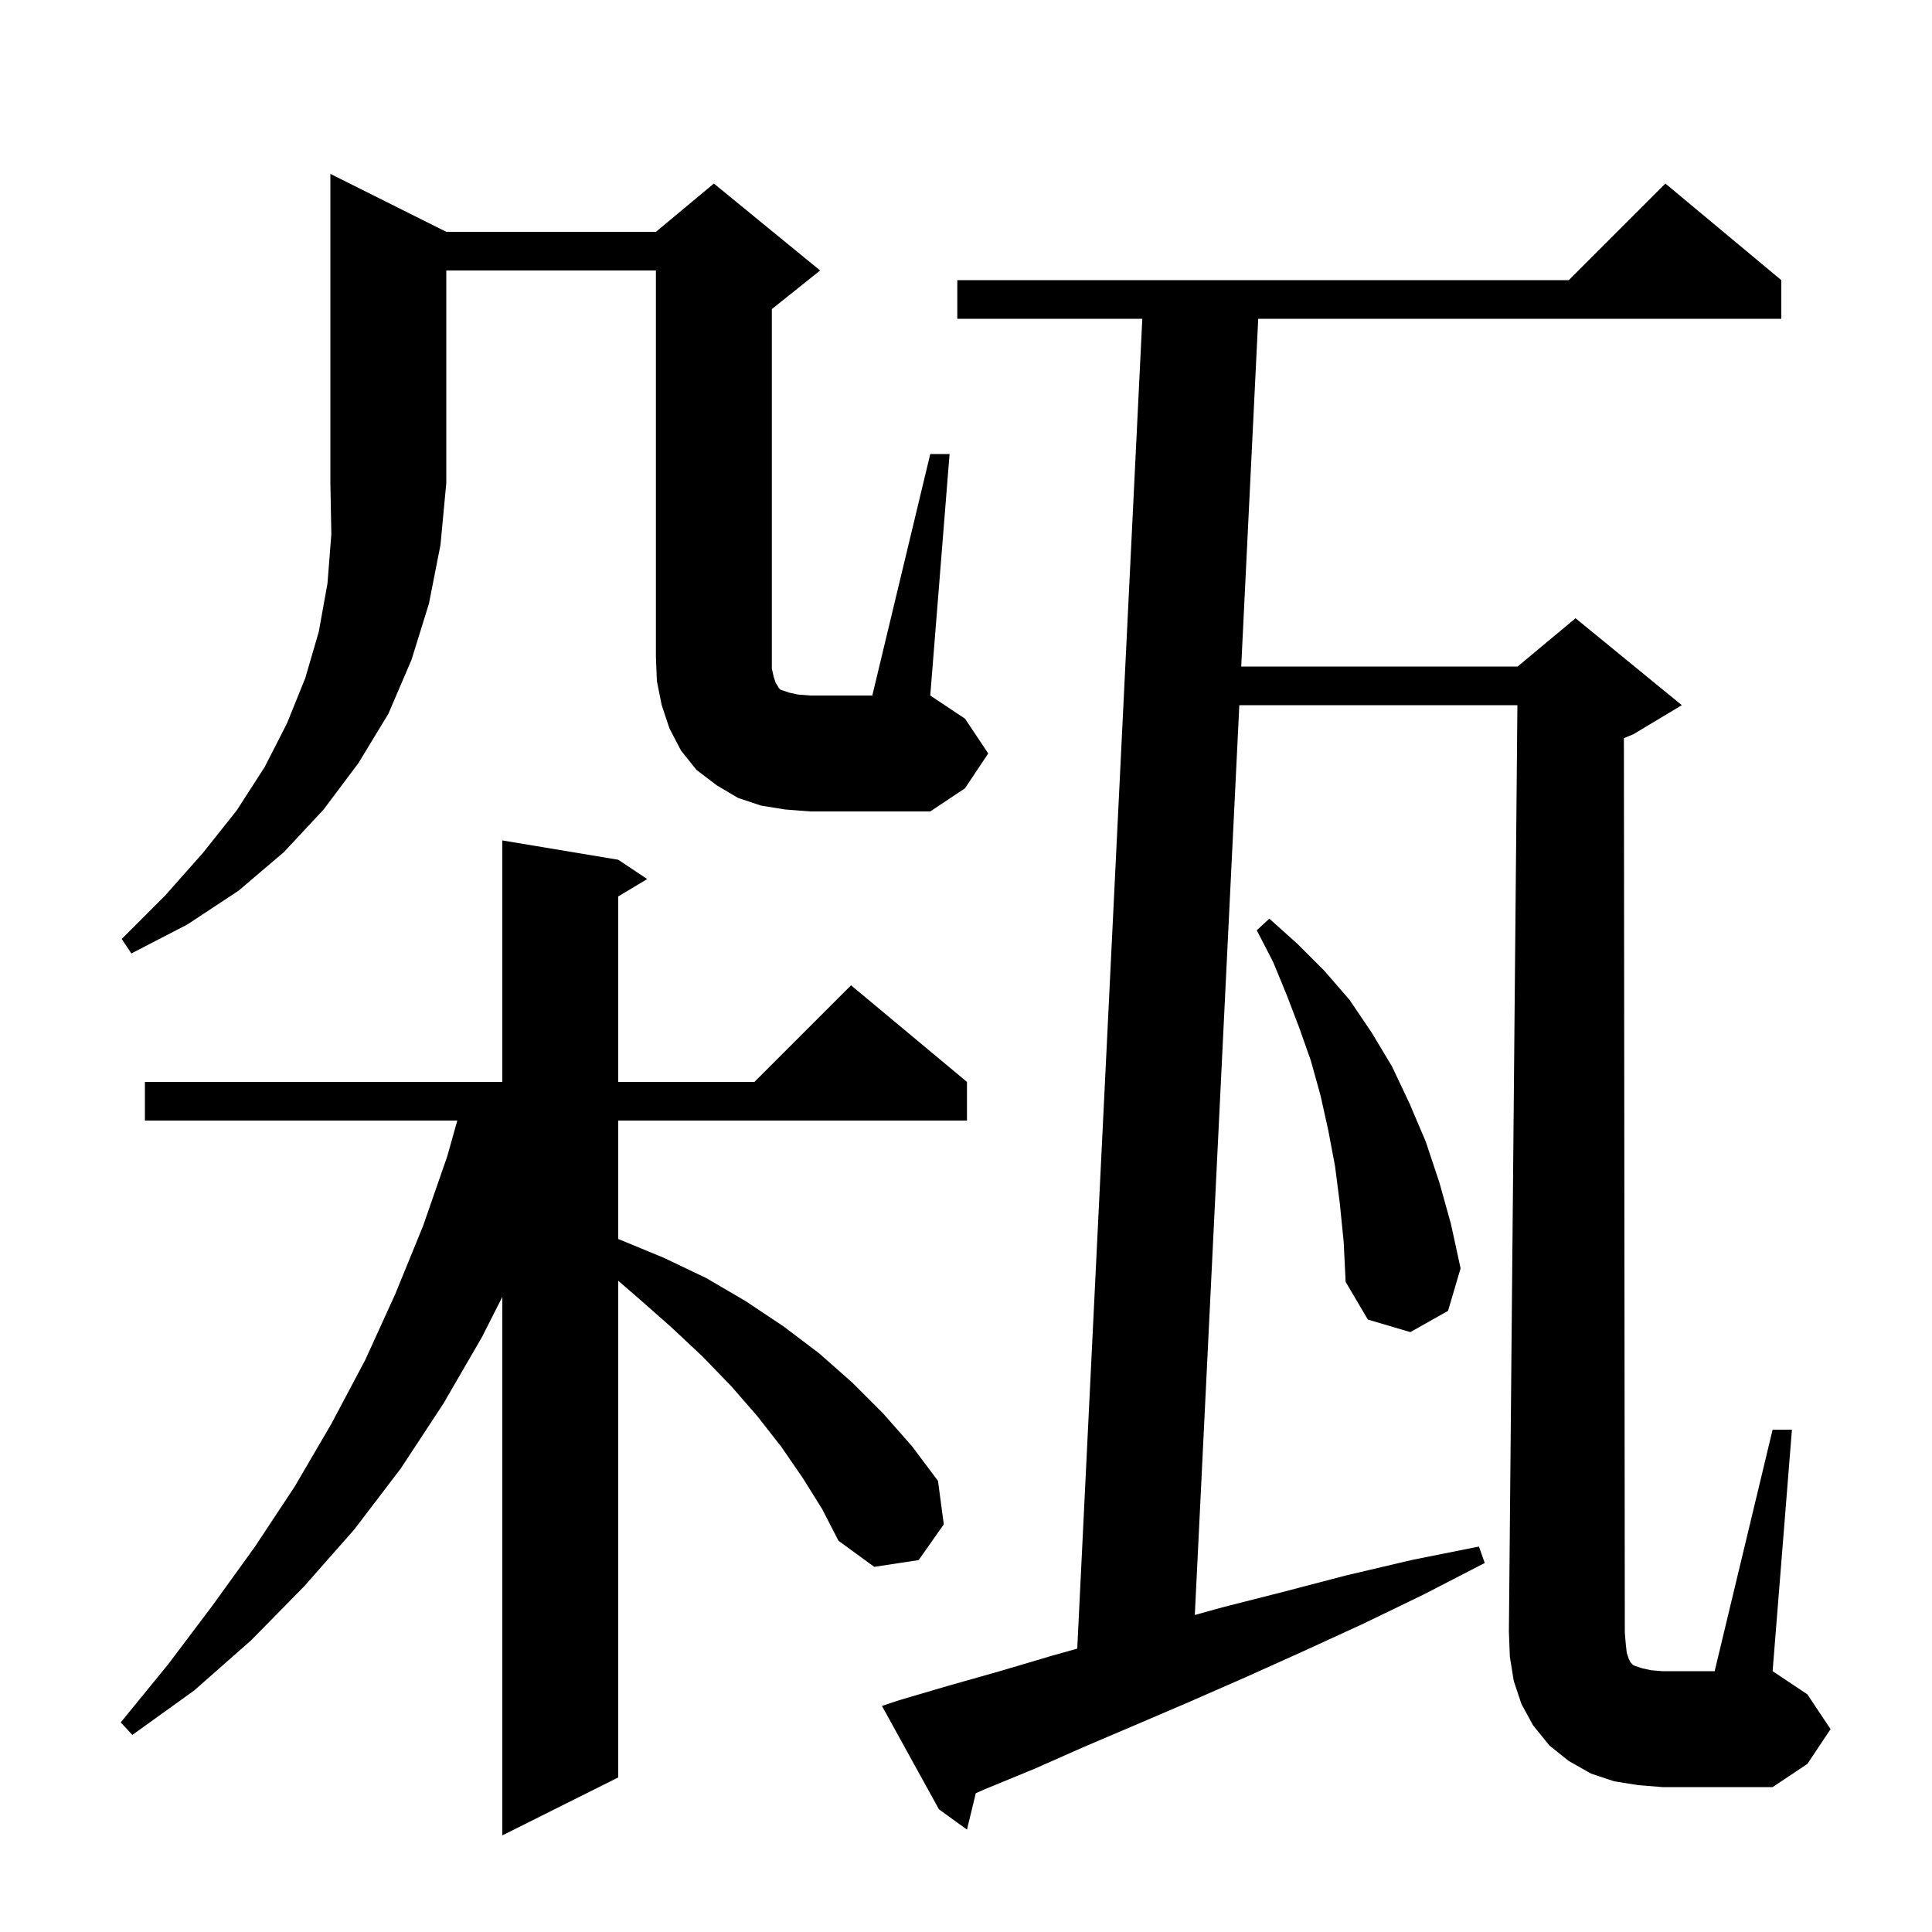 <svg xmlns="http://www.w3.org/2000/svg" xmlns:xlink="http://www.w3.org/1999/xlink" version="1.1" baseProfile="full" viewBox="0 0 200 200" width="200" height="200"><g fill="currentColor"><path d="M 83.1 153.0 L 80.9 149.8 L 78.4 146.6 L 75.7 143.5 L 72.7 140.4 L 69.5 137.4 L 66.1 134.4 L 64.0 132.584 L 64.0 184.0 L 52.0 190.0 L 52.0 134.257 L 49.9 138.4 L 45.9 145.3 L 41.5 152.0 L 36.7 158.3 L 31.5 164.2 L 26.0 169.8 L 20.1 175.0 L 13.7 179.6 L 12.5 178.3 L 17.4 172.3 L 22.0 166.2 L 26.4 160.1 L 30.5 153.9 L 34.3 147.4 L 37.8 140.8 L 40.9 134.0 L 43.8 126.9 L 46.3 119.7 L 47.339 116.0 L 15.0 116.0 L 15.0 112.0 L 52.0 112.0 L 52.0 87.0 L 64.0 89.0 L 67.0 91.0 L 64.0 92.8 L 64.0 112.0 L 78.1 112.0 L 88.1 102.0 L 100.1 112.0 L 100.1 116.0 L 64.0 116.0 L 64.0 128.265 L 64.1 128.3 L 68.7 130.2 L 73.1 132.3 L 77.2 134.7 L 81.1 137.3 L 84.8 140.1 L 88.2 143.1 L 91.4 146.3 L 94.4 149.7 L 97.1 153.3 L 97.7 157.8 L 95.1 161.5 L 90.5 162.2 L 86.8 159.5 L 85.1 156.2 Z M 168.4 171.1 L 168.6 171.7 L 168.8 172.1 L 169.1 172.4 L 170.0 172.7 L 170.9 172.9 L 172.1 173.0 L 177.5 173.0 L 183.5 148.0 L 185.5 148.0 L 183.5 173.0 L 187.1 175.4 L 189.5 179.0 L 187.1 182.6 L 183.5 185.0 L 172.1 185.0 L 169.6 184.8 L 167.1 184.4 L 164.7 183.6 L 162.4 182.3 L 160.4 180.7 L 158.7 178.6 L 157.5 176.4 L 156.7 174.0 L 156.3 171.5 L 156.2 168.9 L 157.082 73.0 L 128.294 73.0 L 123.687 167.184 L 126.5 166.4 L 132.8 164.8 L 139.3 163.1 L 146.1 161.5 L 153.1 160.1 L 153.7 161.8 L 147.3 165.1 L 141.1 168.1 L 135.0 170.9 L 129.0 173.6 L 123.3 176.1 L 117.7 178.5 L 112.3 180.8 L 107.1 183.1 L 102.0 185.2 L 101.015 185.631 L 100.1 189.4 L 97.2 187.3 L 91.3 176.6 L 93.1 176.0 L 98.2 174.5 L 103.5 173.0 L 108.9 171.4 L 111.516 170.666 L 118.251 33.0 L 99.1 33.0 L 99.1 29.0 L 162.4 29.0 L 172.4 19.0 L 184.4 29.0 L 184.4 33.0 L 130.251 33.0 L 128.49 69.0 L 157.1 69.0 L 163.1 64.0 L 174.1 73.0 L 169.1 76.0 L 168.105 76.415 L 168.2 169.0 L 168.3 170.2 Z M 138.7 124.6 L 138.2 120.7 L 137.5 117.0 L 136.7 113.4 L 135.7 109.8 L 134.5 106.4 L 133.2 103.0 L 131.8 99.6 L 130.1 96.3 L 131.4 95.1 L 134.3 97.7 L 137.1 100.5 L 139.7 103.5 L 142.0 106.9 L 144.1 110.4 L 145.9 114.2 L 147.6 118.2 L 149.0 122.4 L 150.2 126.7 L 151.2 131.3 L 149.9 135.7 L 146.0 137.9 L 141.6 136.6 L 139.3 132.7 L 139.1 128.6 Z M 46.2 24.0 L 67.9 24.0 L 73.9 19.0 L 84.9 28.0 L 79.9 32.0 L 79.9 69.2 L 80.1 70.1 L 80.3 70.7 L 80.5 71.0 L 80.6 71.2 L 80.8 71.4 L 81.7 71.7 L 82.6 71.9 L 83.9 72.0 L 90.3 72.0 L 96.3 47.0 L 98.3 47.0 L 96.3 72.0 L 99.9 74.4 L 102.3 78.0 L 99.9 81.6 L 96.3 84.0 L 83.9 84.0 L 81.3 83.8 L 78.8 83.4 L 76.4 82.6 L 74.2 81.3 L 72.1 79.7 L 70.5 77.7 L 69.3 75.4 L 68.5 73.0 L 68.0 70.5 L 67.9 68.0 L 67.9 28.0 L 46.2 28.0 L 46.2 50.0 L 45.6 56.4 L 44.4 62.5 L 42.6 68.3 L 40.2 73.9 L 37.1 79.0 L 33.5 83.8 L 29.4 88.2 L 24.7 92.2 L 19.4 95.7 L 13.6 98.7 L 12.6 97.2 L 17.1 92.7 L 21.0 88.3 L 24.5 83.9 L 27.4 79.4 L 29.7 74.9 L 31.6 70.2 L 33.0 65.4 L 33.9 60.4 L 34.3 55.3 L 34.2 50.0 L 34.2 18.0 Z "/></g></svg>